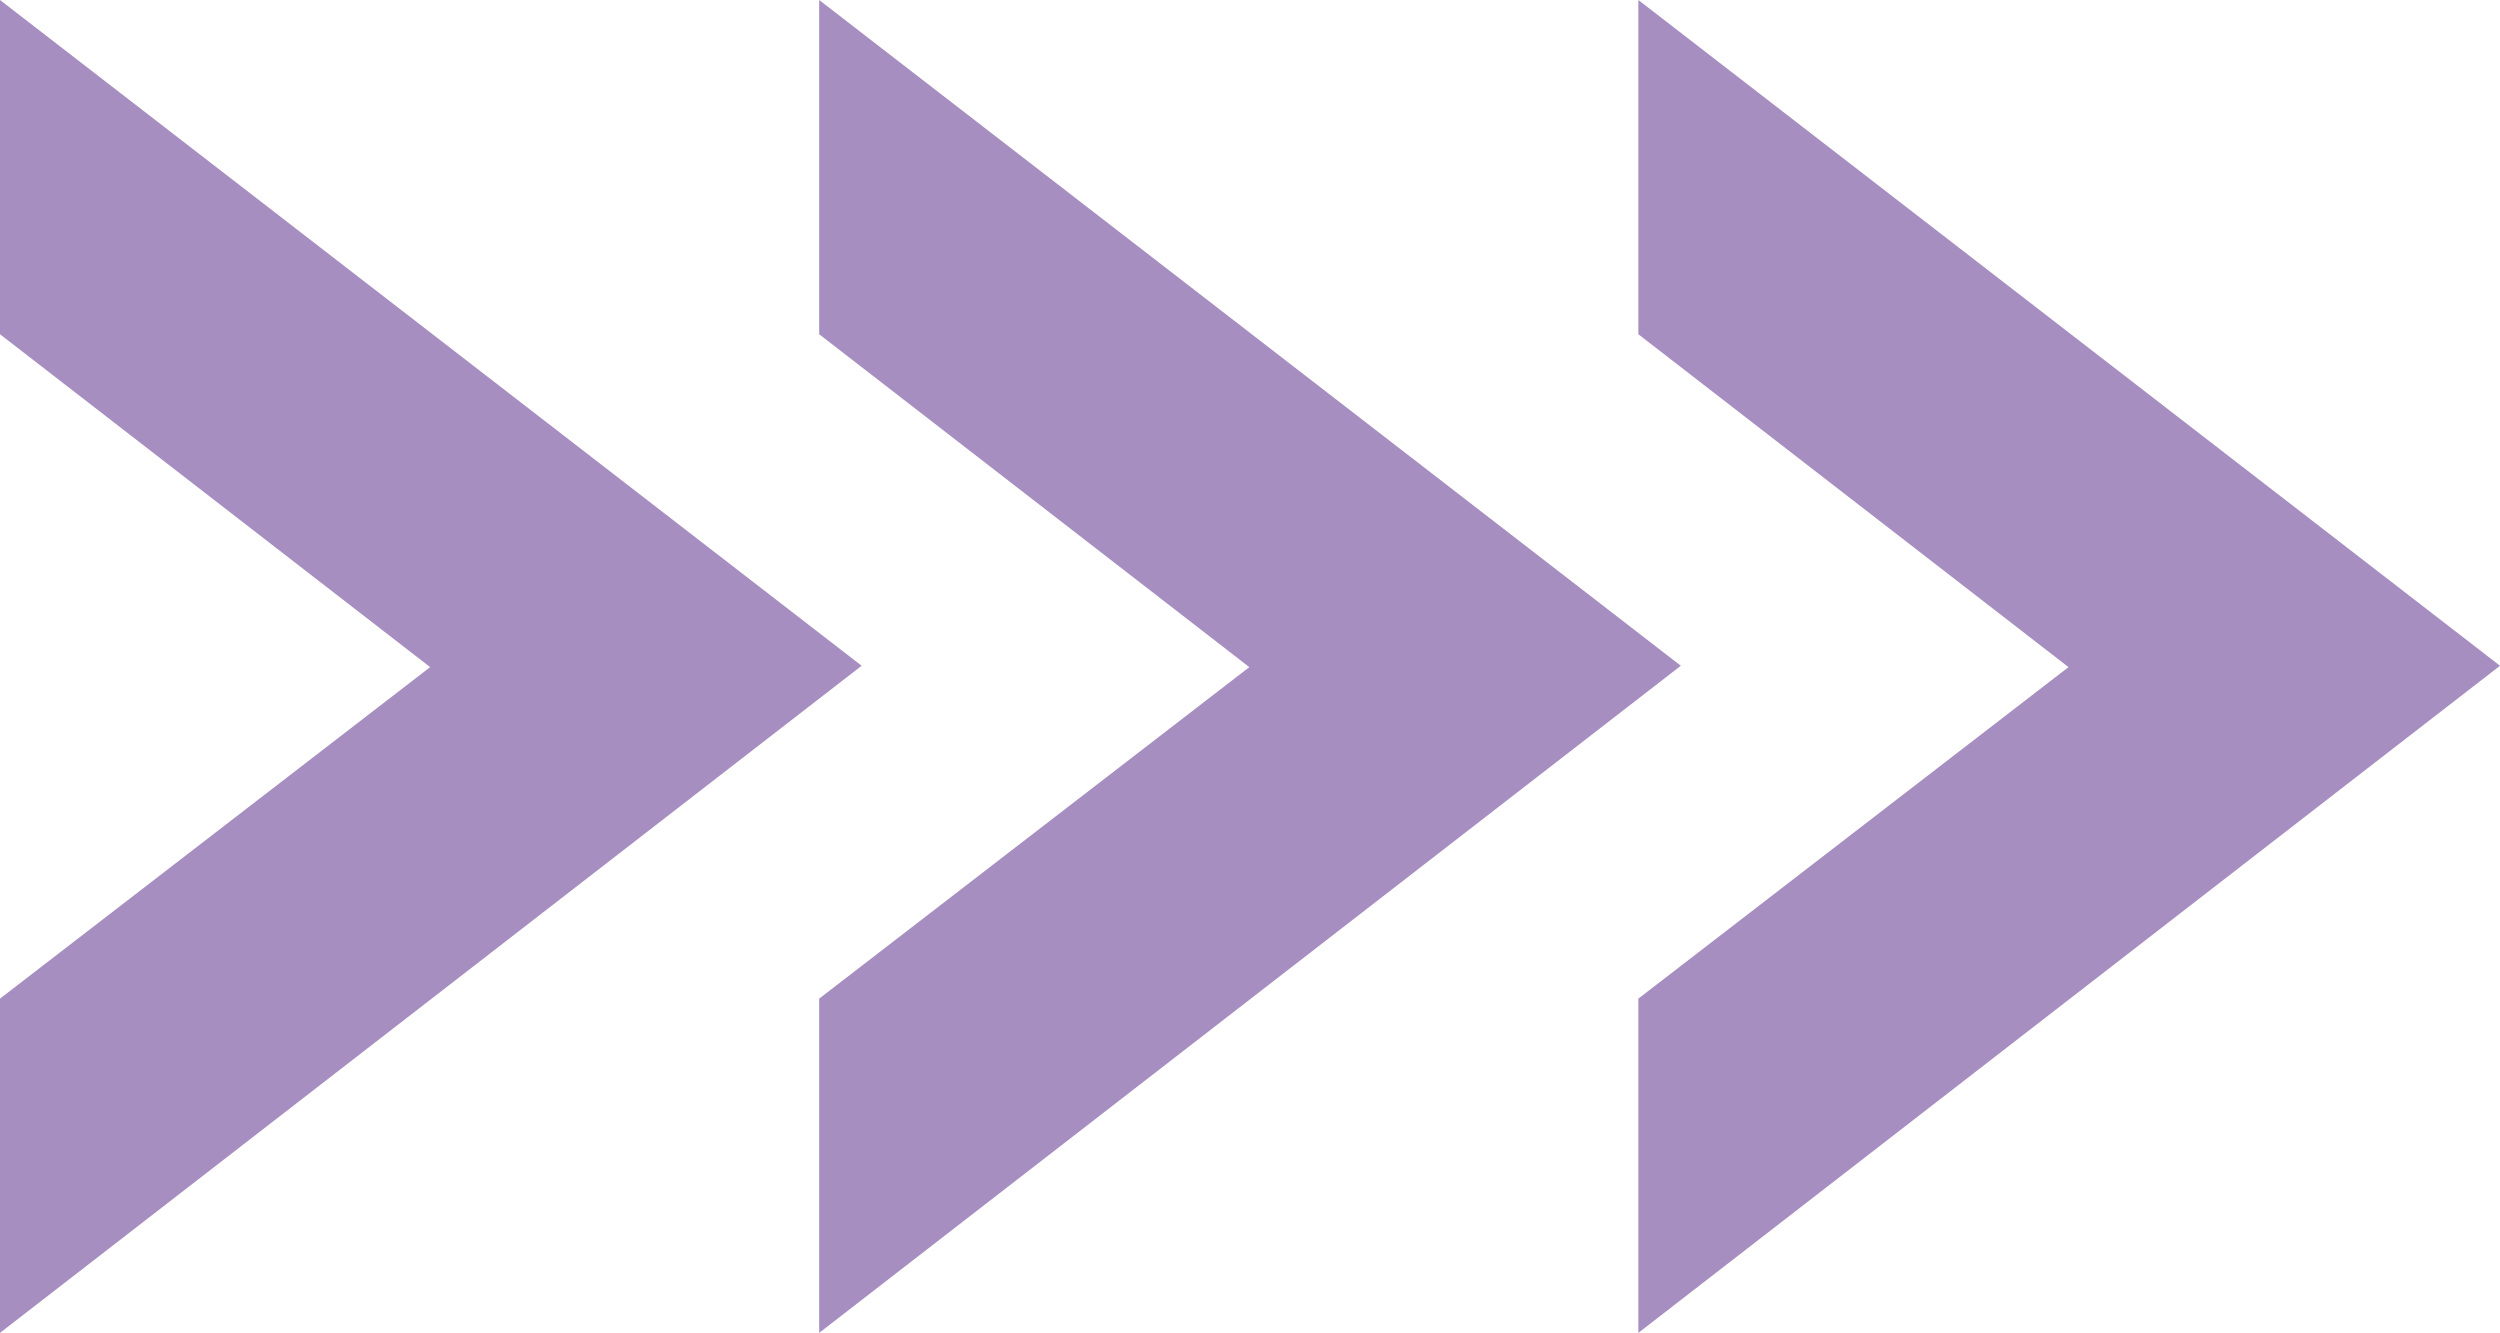<?xml version="1.0" encoding="UTF-8" standalone="no"?><svg xmlns="http://www.w3.org/2000/svg" xmlns:xlink="http://www.w3.org/1999/xlink" fill="#000000" height="97.3" preserveAspectRatio="xMidYMid meet" version="1" viewBox="1.8 0.1 182.5 97.3" width="182.5" zoomAndPan="magnify"><g id="change1_1"><path d="M1.8,0.1v24.4l31.4,24.3L1.8,73v24.4l62.9-48.7L1.8,0.1z M61.6,0.1v24.4L93,48.8L61.6,73v24.4l62.9-48.7 L61.6,0.1z M121.4,0.1v24.4l31.4,24.3L121.4,73v24.4l62.9-48.7L121.4,0.1z" fill="#a78ec1"/></g></svg>